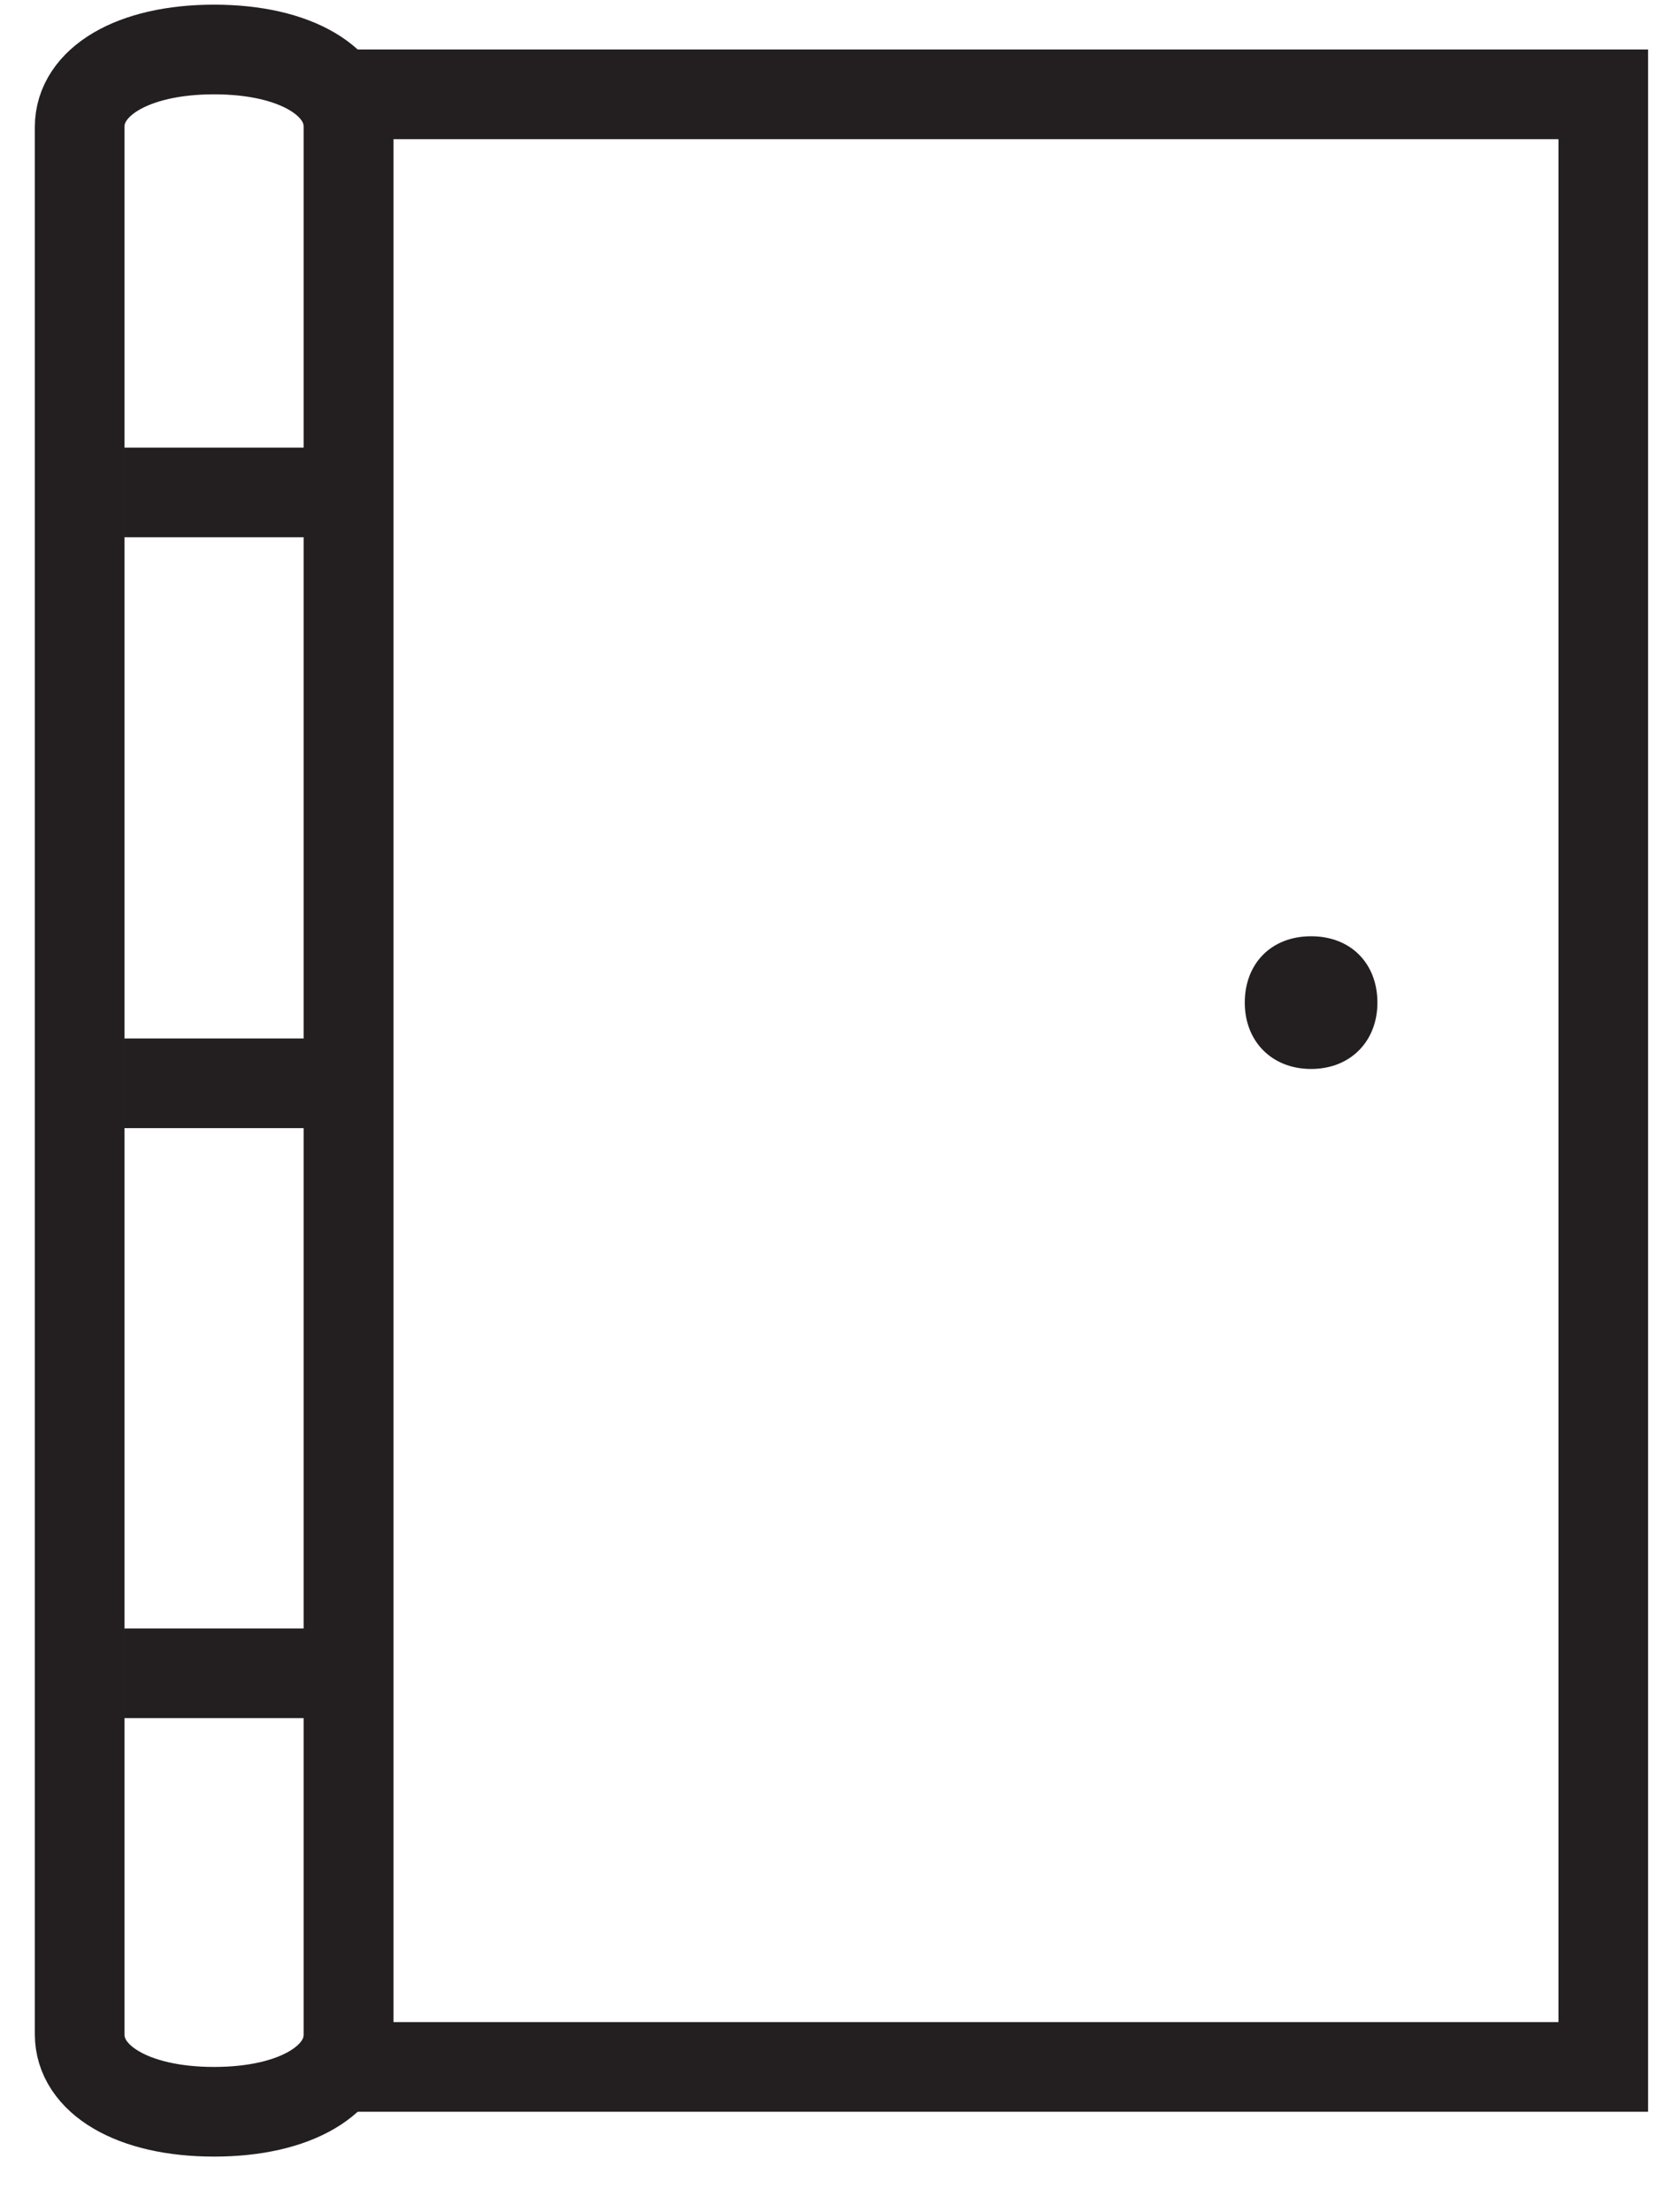 <svg xmlns="http://www.w3.org/2000/svg" fill="none" viewBox="0 0 28 37" height="37" width="28">
<path stroke-width="1.5" stroke="#231F20" d="M1.333 2.124C1.333 1.374 2.21 0.828 3.583 0.828C4.957 0.828 5.833 1.374 5.833 2.124V34.032C5.833 34.782 4.957 35.328 3.583 35.328C2.21 35.328 1.333 34.782 1.333 34.032V2.124Z"></path>
<path stroke-width="1.5" stroke="#231F20" d="M2.083 8.238H5.908"></path>
<path stroke-width="1.5" stroke="#231F20" d="M2.083 18.123H5.908"></path>
<path stroke-width="1.5" stroke="#231F20" d="M2.083 27.993H5.908"></path>
<path stroke-miterlimit="10" stroke-width="1.5" stroke="#231F20" d="M26.833 34.578H5.833V1.578H26.833V34.578Z"></path>
<path fill="#231F20" d="M21.943 15.663C22.618 15.663 23.053 16.128 23.053 16.773C23.053 17.418 22.603 17.883 21.943 17.883C21.283 17.883 20.833 17.418 20.833 16.773C20.833 16.128 21.268 15.663 21.943 15.663Z"></path>
</svg>
